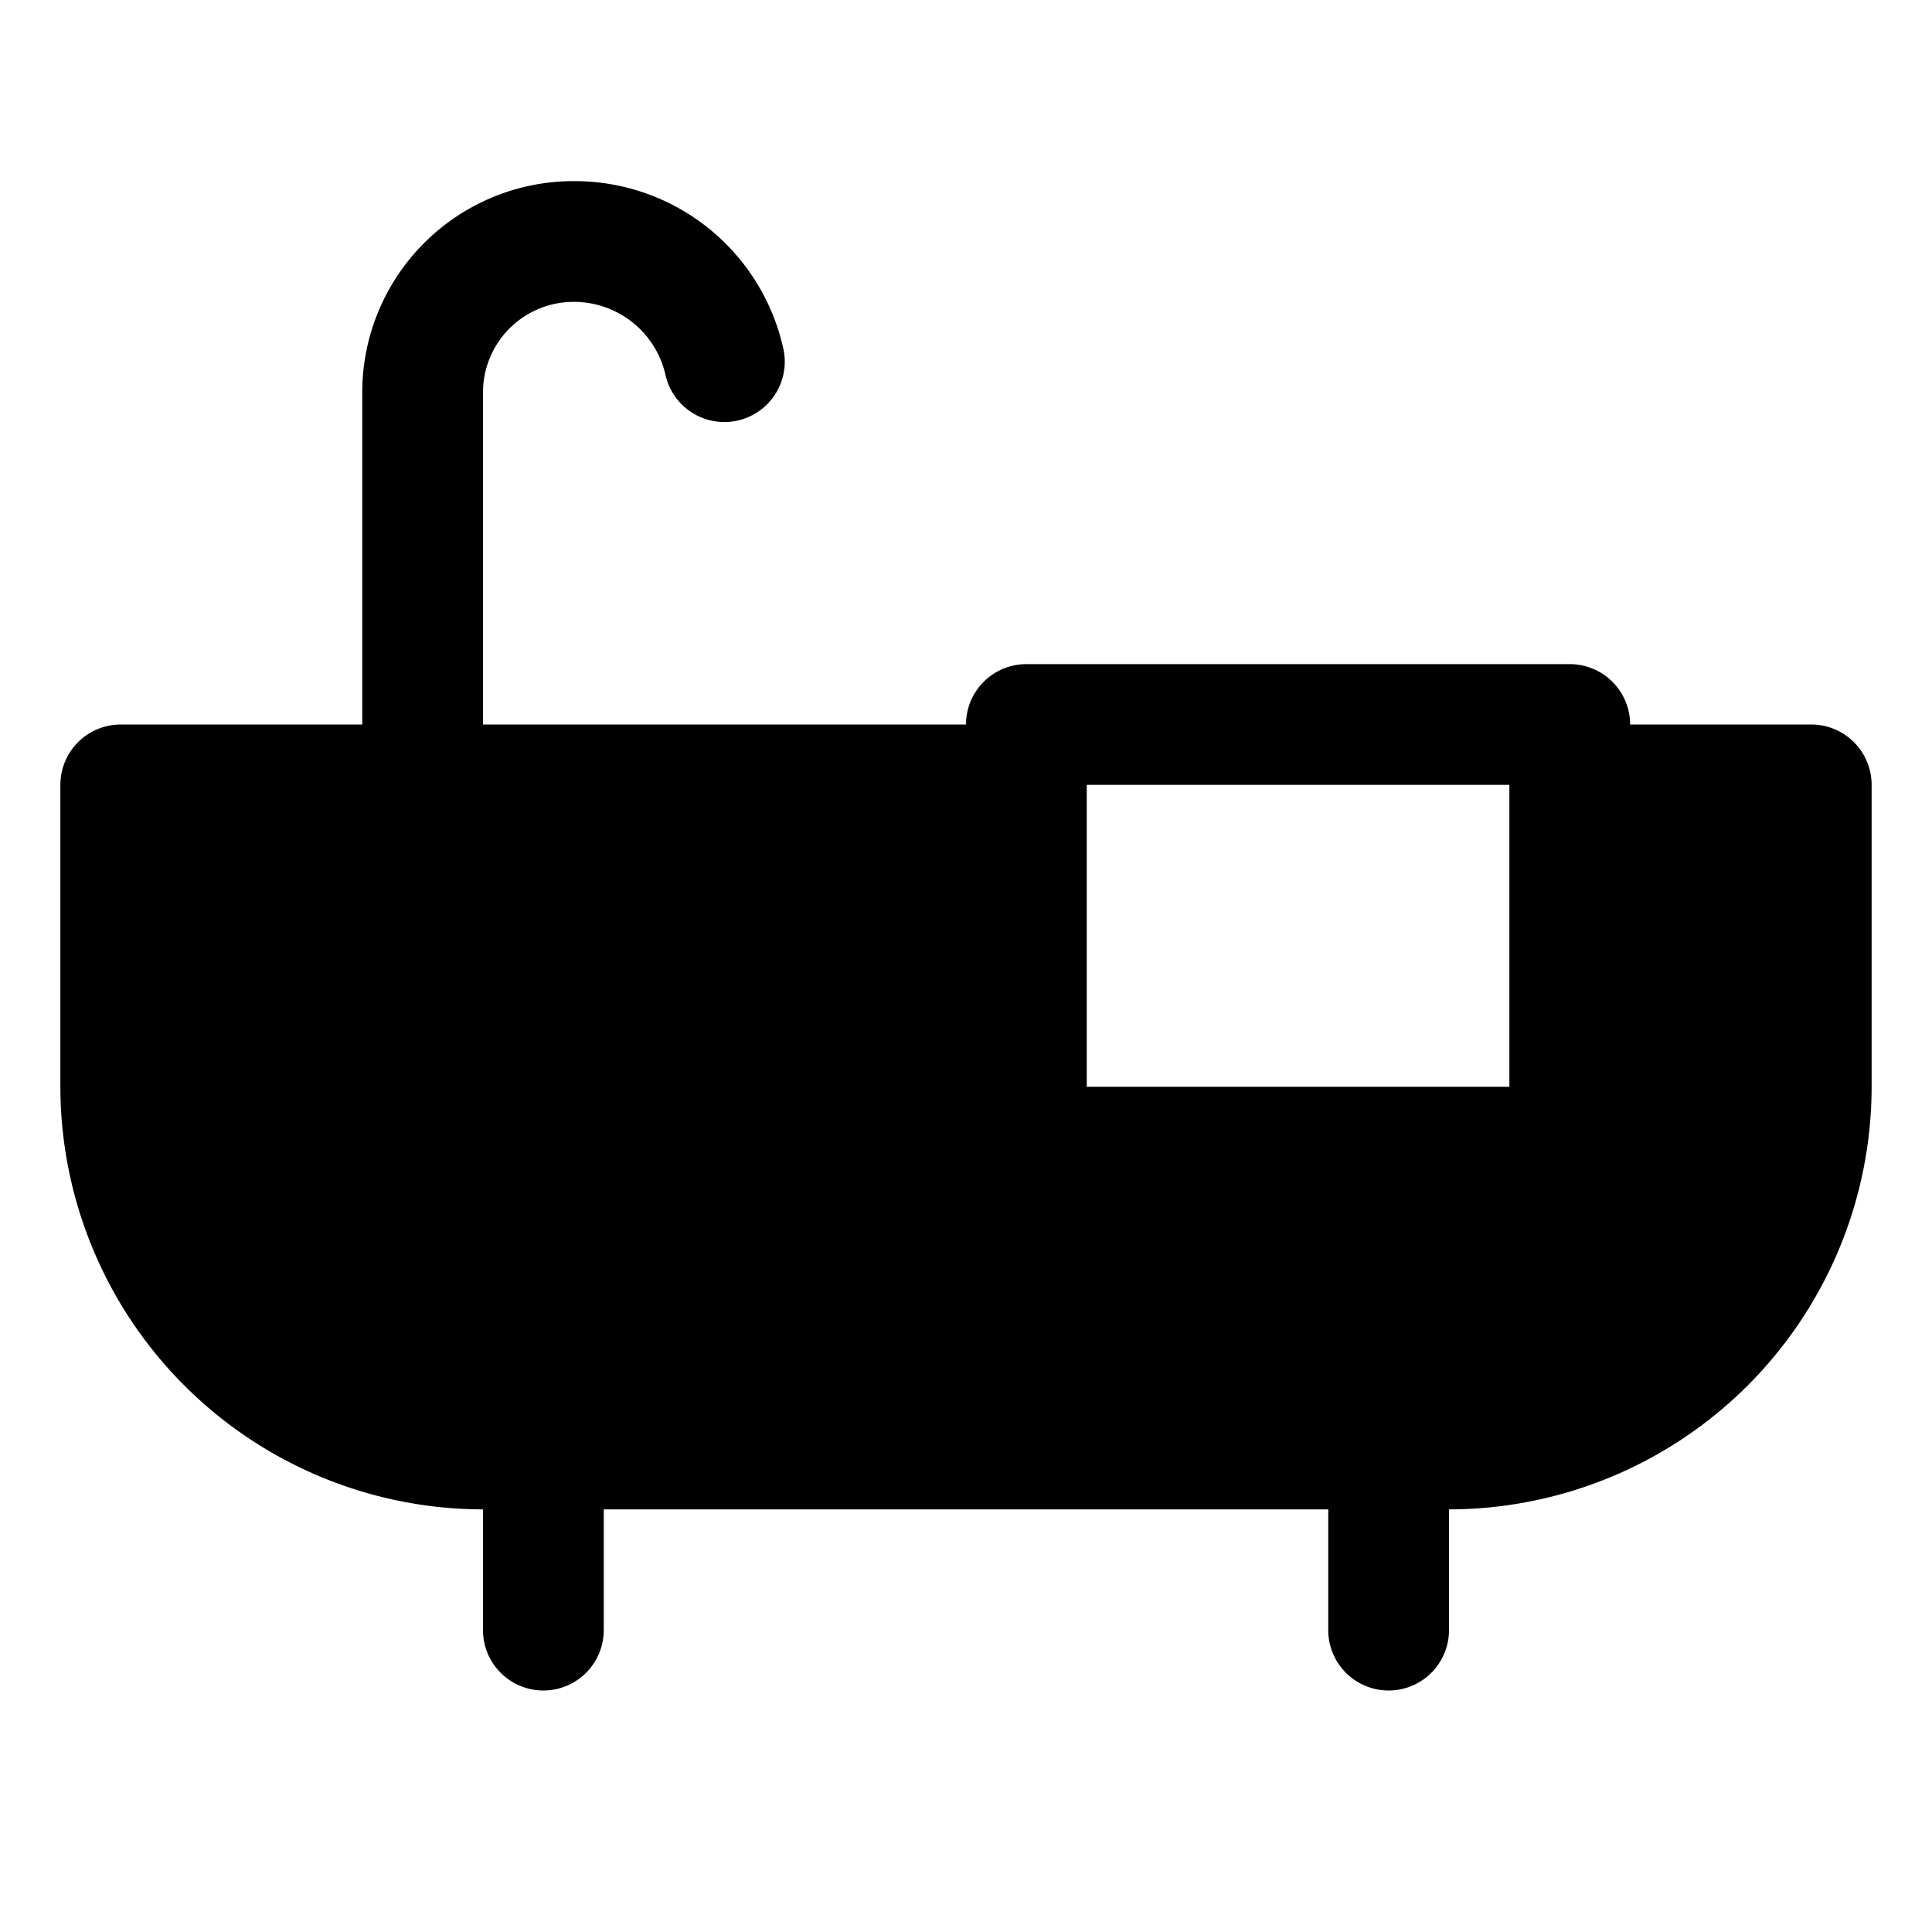 <svg xmlns="http://www.w3.org/2000/svg" viewBox="0 0 256 256" fill="currentColor"><path d="M240,96H216a8,8,0,0,0-8-8H136a8,8,0,0,0-8,8H64V52A12,12,0,0,1,76,40a12.44,12.44,0,0,1,12.16,9.59,8,8,0,0,0,15.68-3.18A28.32,28.32,0,0,0,76,24,28,28,0,0,0,48,52V96H16a8,8,0,0,0-8,8v40a56.06,56.06,0,0,0,56,56v16a8,8,0,0,0,16,0V200h96v16a8,8,0,0,0,16,0V200a56.06,56.06,0,0,0,56-56V104A8,8,0,0,0,240,96Zm-40,8v40H144V104Z"/></svg>